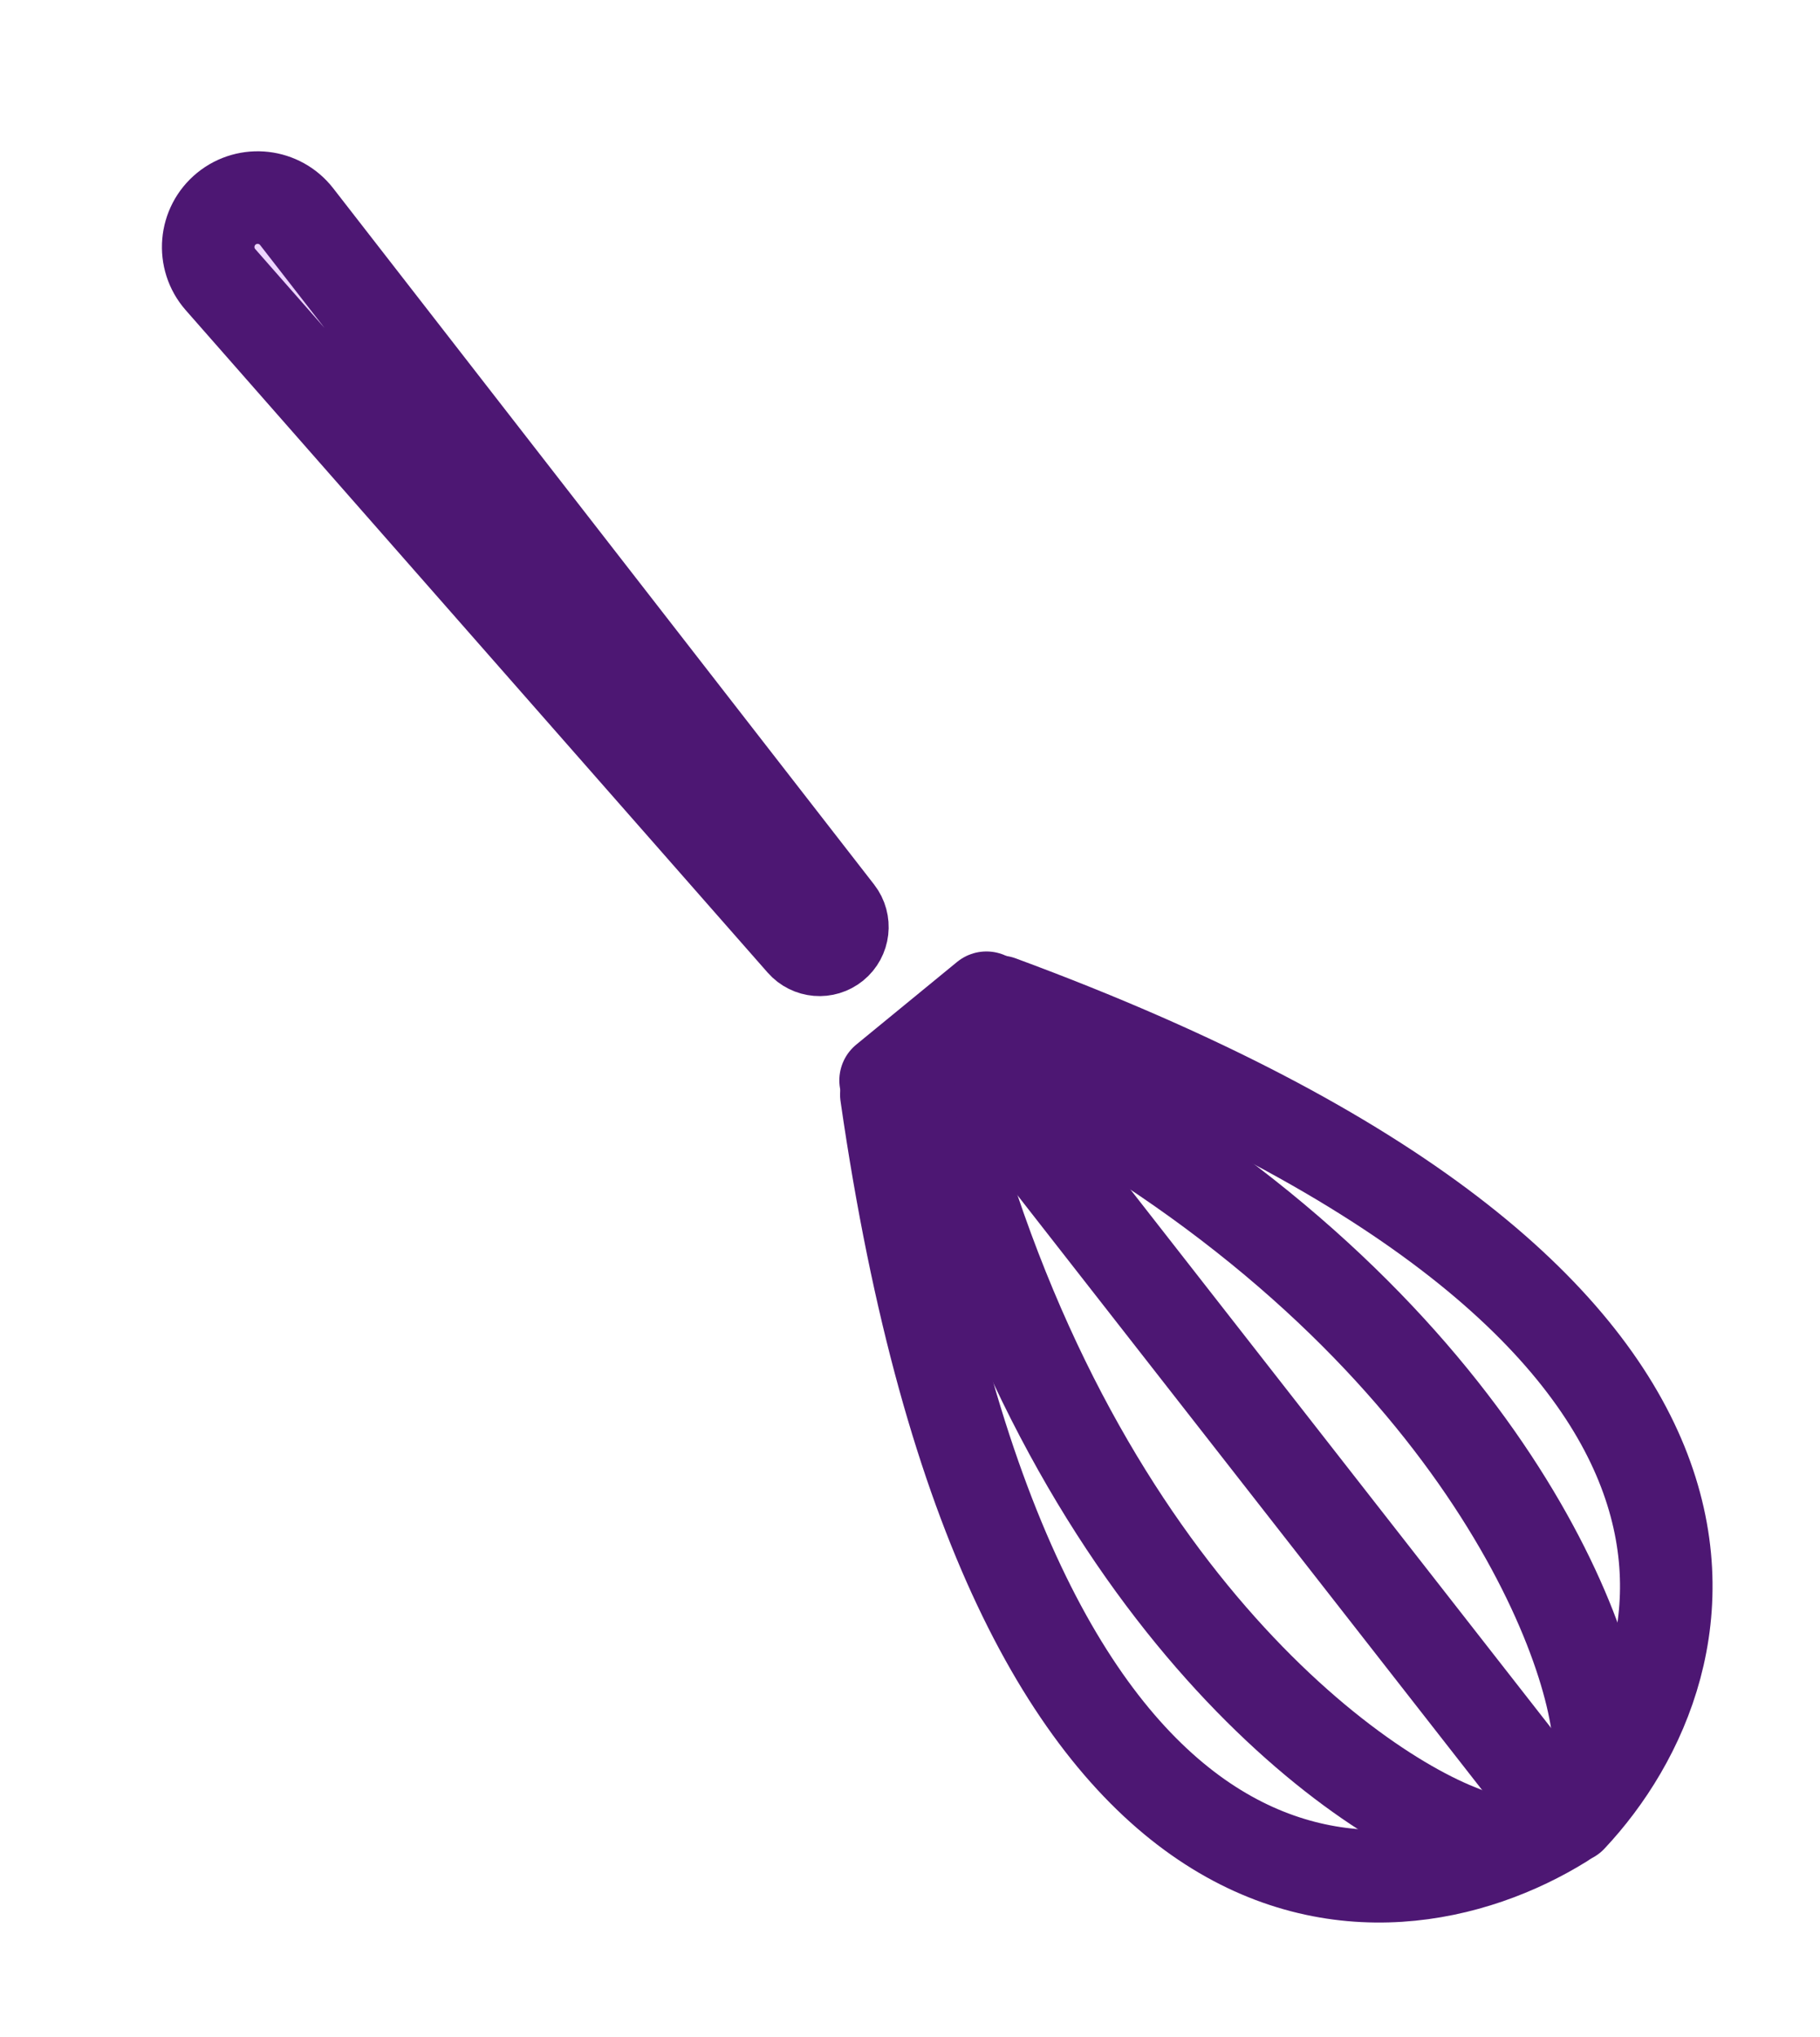 <svg xmlns="http://www.w3.org/2000/svg" fill="none" viewBox="0 0 59 66" height="66" width="59">
<g id="Group 40">
<path stroke-linejoin="round" stroke-linecap="round" stroke-width="3" stroke="#4D1773" fill="#EDD4FF" d="M9.617 7.021L27.153 29.585C27.4 29.903 27.347 30.36 27.035 30.613C26.727 30.864 26.275 30.826 26.012 30.527L7.148 9.062C6.548 8.379 6.636 7.334 7.341 6.761C8.039 6.195 9.065 6.312 9.617 7.021Z" id="Vector 39"></path>
<path stroke-linejoin="round" stroke-linecap="round" stroke-width="3" stroke="#4D1773" d="M50.921 58.877C55.586 53.908 58.537 42.108 32.407 32.463" id="Vector 33"></path>
<path stroke-linejoin="round" stroke-linecap="round" stroke-width="3" stroke="#4D1773" d="M51.775 55.844C51.107 51.378 45.968 40.661 30.756 33.529" id="Vector 34"></path>
<path stroke-linejoin="round" stroke-linecap="round" stroke-width="3" stroke="#4D1773" d="M50.653 59.042C44.876 62.631 32.74 63.249 28.733 35.472" id="Vector 35"></path>
<path stroke-linejoin="round" stroke-linecap="round" stroke-width="3" stroke="#4D1773" d="M47.454 59.384C43.257 57.809 33.911 50.54 30.107 34.059" id="Vector 36"></path>
<path stroke-linejoin="round" stroke-linecap="round" stroke-width="3" stroke="#4D1773" d="M50.656 58.909L31.978 35.01" id="Vector 37"></path>
<path stroke-linejoin="round" stroke-linecap="round" stroke-width="3" stroke="#4D1773" d="M31.977 32.332L28.709 35.01" id="Vector 38"></path>
</g>
</svg>

